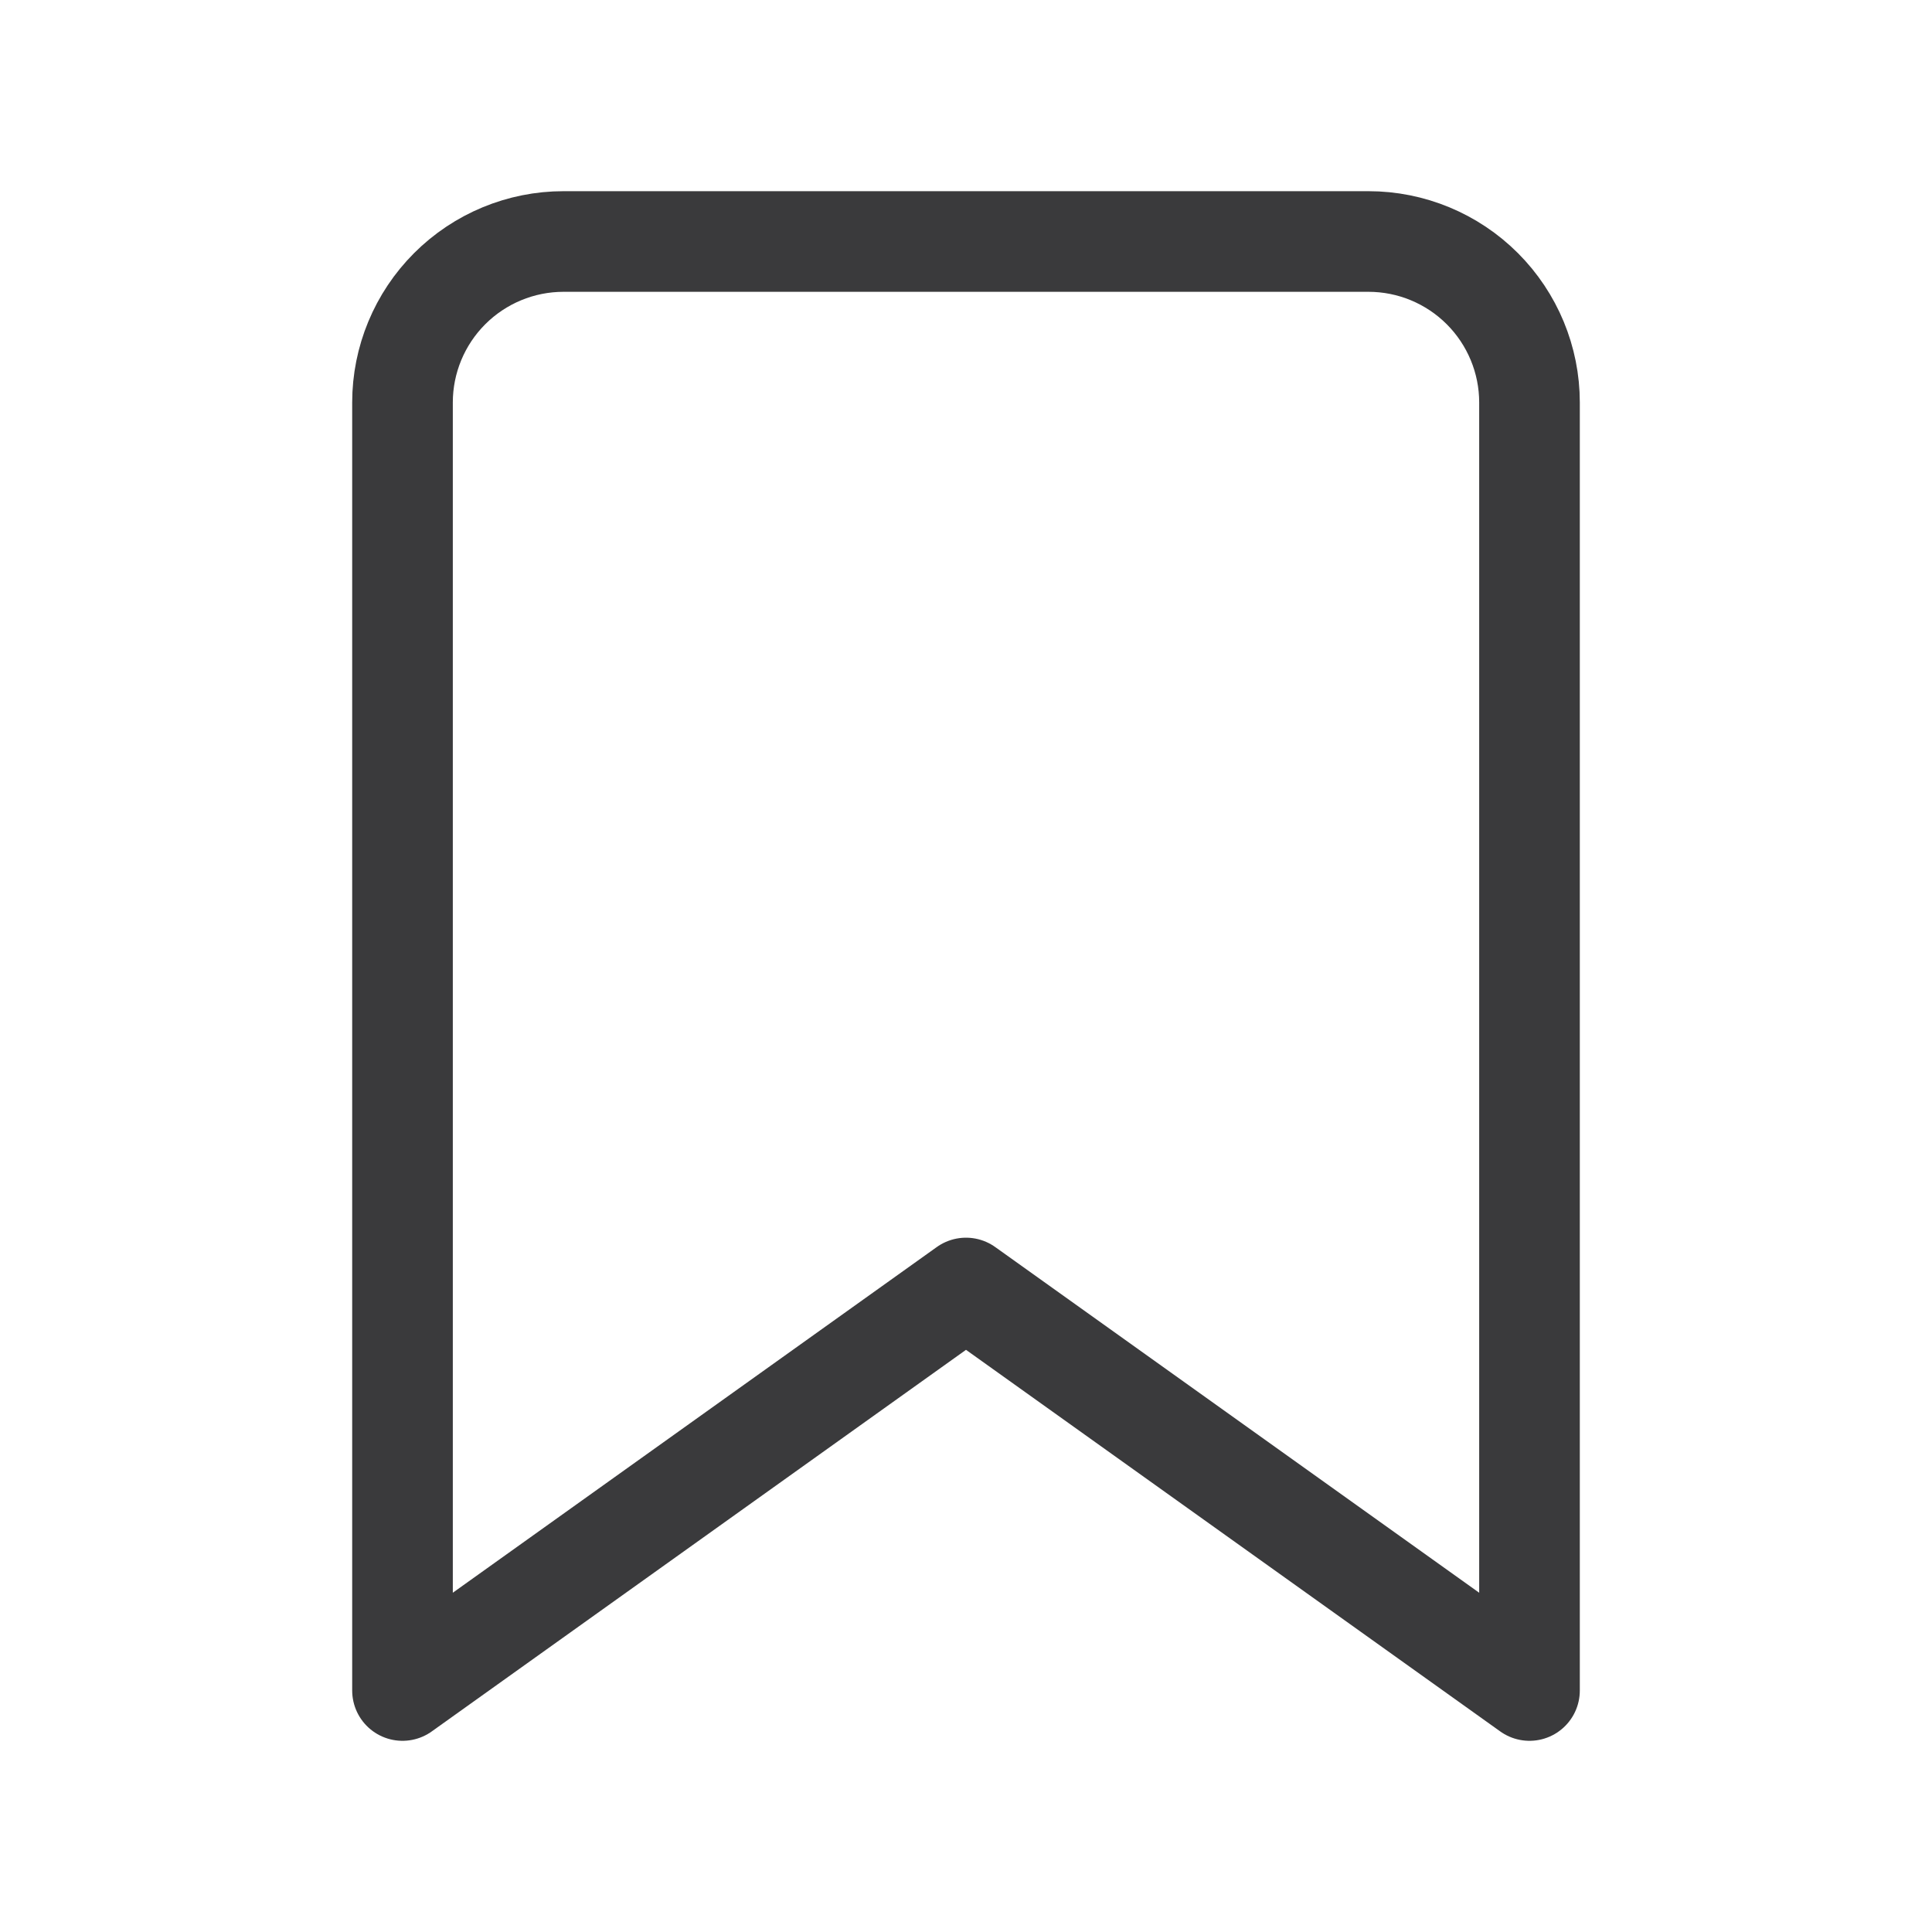 <svg xmlns="http://www.w3.org/2000/svg" fill="none" viewBox="0 0 24 24" height="24" width="24">
<g clip-path="url(#clip0_3_110)">
<path stroke-linejoin="round" stroke-linecap="round" stroke-width="1.25" stroke="#3A3A3C" d="M19 21L12 16L5 21V5C5 4.47 5.211 3.961 5.586 3.586C5.961 3.211 6.47 3 7 3H17C17.53 3 18.039 3.211 18.414 3.586C18.789 3.961 19 4.47 19 5V21Z"></path>
</g>
<defs>
<clipPath id="clip0_3_110">
<rect fill="white" height="24" width="24"></rect>
</clipPath>
</defs>
</svg>
